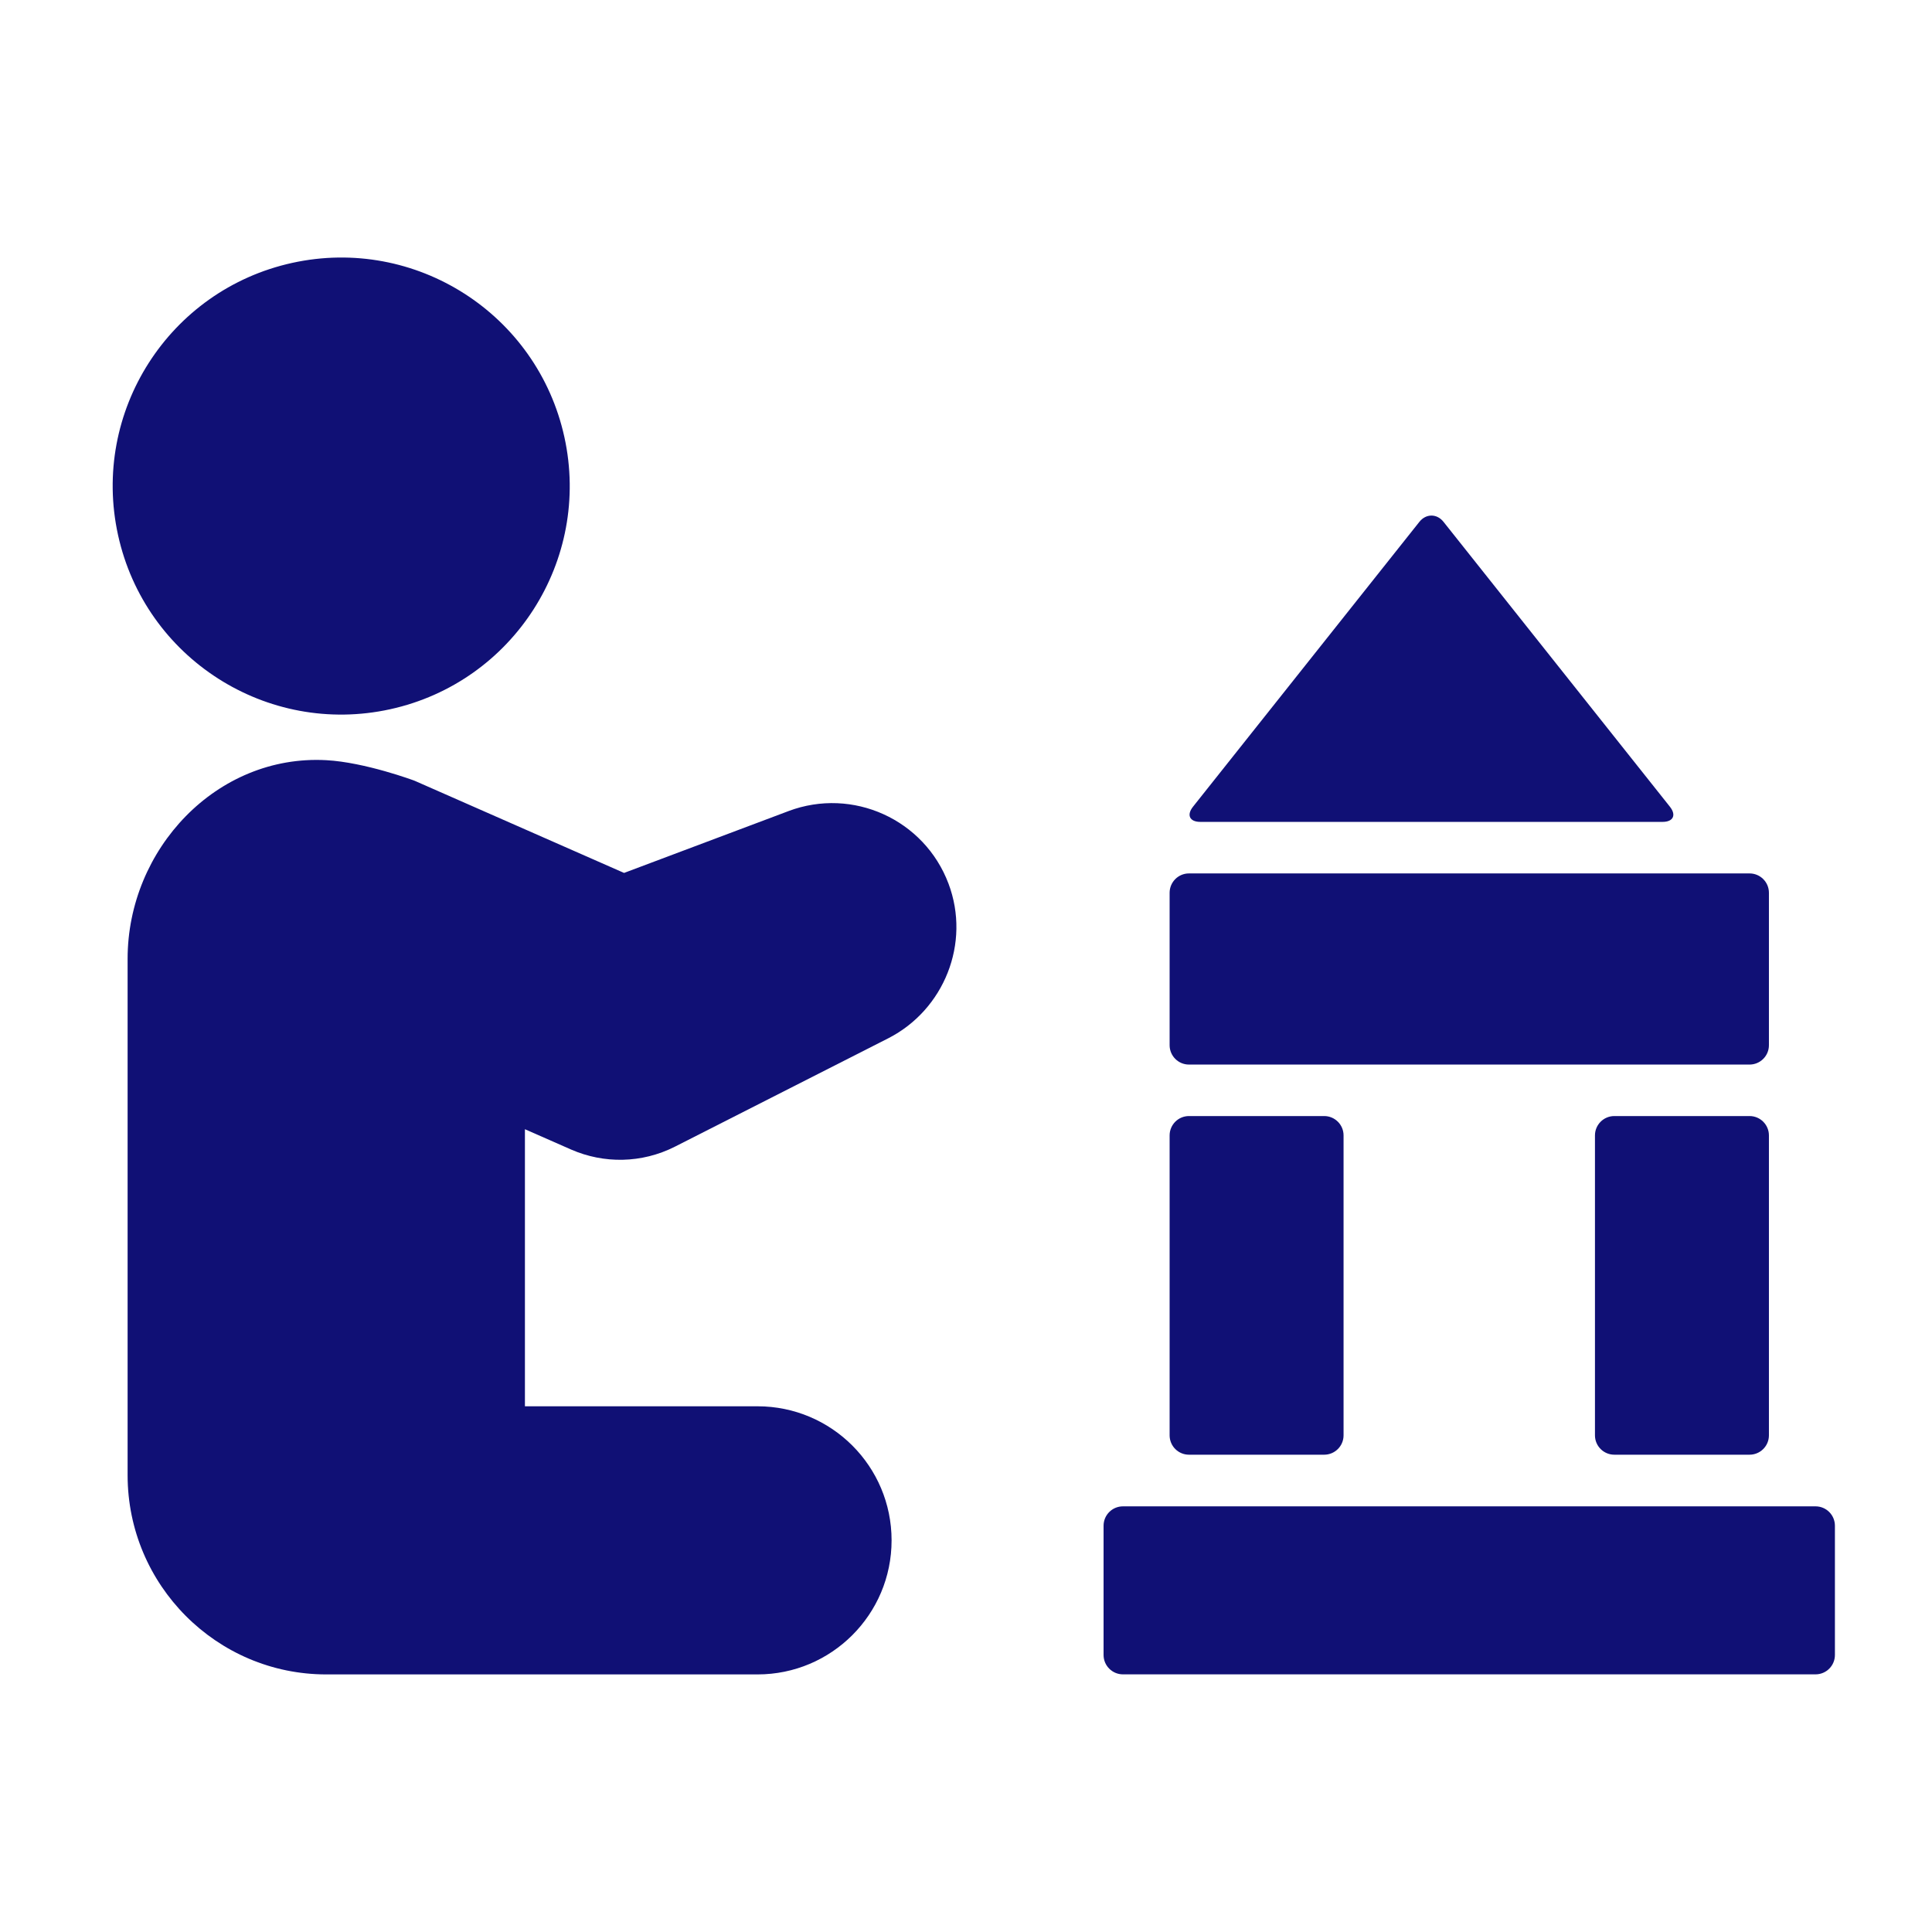<svg width="120" height="120" viewBox="0 0 120 120" fill="none" xmlns="http://www.w3.org/2000/svg">
<g clip-path="url(#clip0_563_203)">
<path d="M108.668 54.25H73.849C73.185 54.25 72.647 54.789 72.647 55.453V64.919C72.647 65.583 73.185 66.122 73.849 66.122H108.668C109.332 66.122 109.871 65.583 109.871 64.919V55.453C109.871 54.789 109.332 54.25 108.668 54.25Z" fill="#101075"/>
<path d="M112.767 93.562H69.748C69.084 93.562 68.545 94.101 68.545 94.766V102.794C68.545 103.458 69.084 103.997 69.748 103.997H112.767C113.432 103.997 113.97 103.458 113.97 102.794V94.766C113.97 94.101 113.432 93.562 112.767 93.562Z" fill="#101075"/>
<path d="M82.248 69.32H73.849C73.185 69.32 72.647 69.859 72.647 70.523V89.151C72.647 89.816 73.185 90.354 73.849 90.354H82.248C82.912 90.354 83.451 89.816 83.451 89.151V70.523C83.451 69.859 82.912 69.32 82.248 69.32Z" fill="#101075"/>
<path d="M108.668 69.32H100.269C99.605 69.32 99.066 69.859 99.066 70.523V89.151C99.066 89.816 99.605 90.354 100.269 90.354H108.668C109.332 90.354 109.871 89.816 109.871 89.151V70.523C109.871 69.859 109.332 69.32 108.668 69.32Z" fill="#101075"/>
<path d="M74.555 51.049H103.266C103.929 51.049 104.133 50.625 103.721 50.107L89.659 32.412C89.248 31.894 88.574 31.894 88.161 32.412L74.099 50.107C73.688 50.625 73.892 51.049 74.553 51.049H74.555Z" fill="#101075"/>
<path d="M24.236 44.052C31.891 42.371 36.735 34.803 35.055 27.148C33.374 19.492 25.806 14.648 18.151 16.328C10.495 18.009 5.651 25.577 7.332 33.233C9.012 40.888 16.58 45.732 24.236 44.052Z" fill="#101075"/>
<path d="M48.971 50.38L38.762 54.219L25.754 48.495C25.726 48.482 22.678 47.347 20.265 47.216C13.46 46.848 7.926 52.74 7.926 59.555V91.626C7.926 98.44 13.451 104.001 20.265 104.001C20.357 104.001 47.051 104.001 47.051 104.001C51.649 104.001 55.378 100.273 55.378 95.674C55.378 91.074 51.651 87.347 47.051 87.347H32.604V70.138L35.496 71.41C37.491 72.275 39.841 72.277 41.93 71.217L55.185 64.483C58.628 62.717 60.308 58.594 58.914 54.886C57.412 50.896 52.963 48.878 48.973 50.378L48.971 50.38Z" fill="#101075"/>
</g>
<defs>
<clipPath id="clip0_563_203">
<rect width="106.971" height="88" fill="white" transform="translate(7 16)"/>
</clipPath>
</defs>
</svg>
